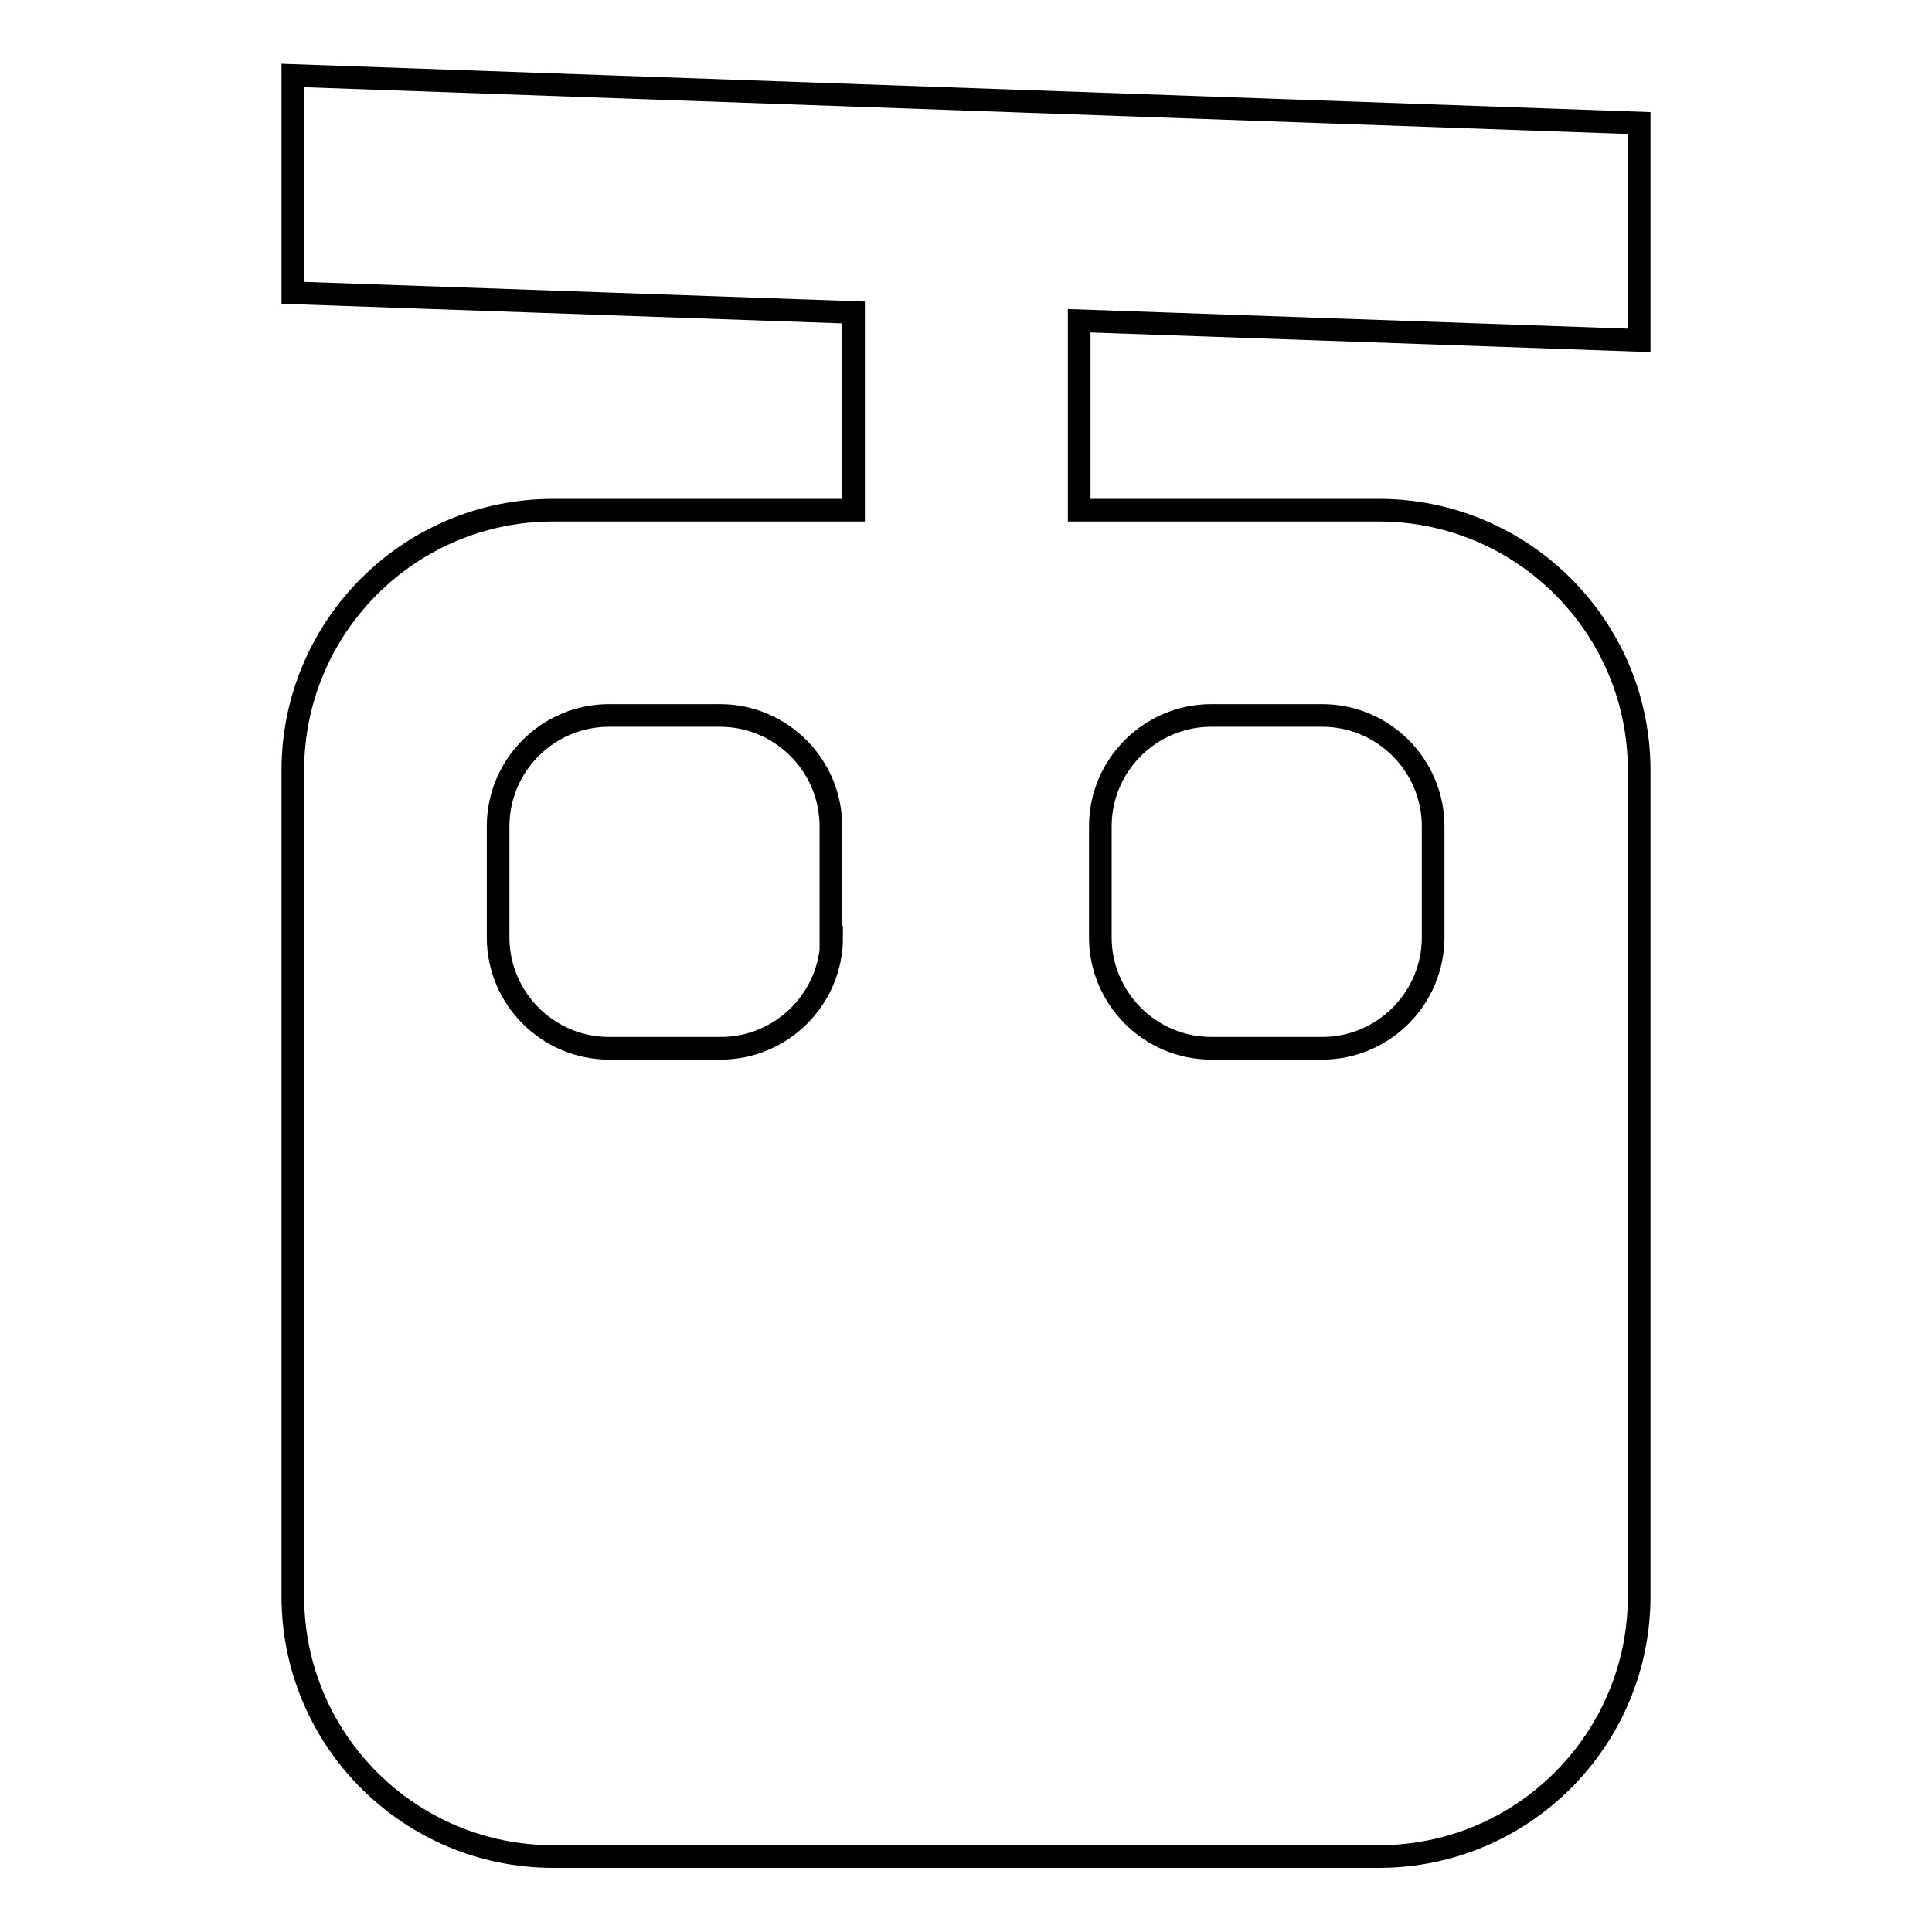 <?xml version="1.0" encoding="utf-8"?>
<!-- Svg Vector Icons : http://www.onlinewebfonts.com/icon -->
<!DOCTYPE svg PUBLIC "-//W3C//DTD SVG 1.1//EN" "http://www.w3.org/Graphics/SVG/1.1/DTD/svg11.dtd">
<svg version="1.1" xmlns="http://www.w3.org/2000/svg" xmlns:xlink="http://www.w3.org/1999/xlink" x="0px" y="0px" viewBox="0 0 256 256" enable-background="new 0 0 256 256" xml:space="preserve">
<g><g><path stroke-width="3" fill-opacity="0" stroke="#000000"  d="M217.2,45.1V16.3L38.8,10v28.8l74.3,2.6v26.2H73.3c-19.1,0-34.5,15.5-34.5,34.5v109.4c0,19.1,15.5,34.5,34.5,34.5h109.4c19.1,0,34.5-15.5,34.5-34.5V102.1c0-19.1-15.5-34.5-34.5-34.5H143V42.5L217.2,45.1z M110.2,124.2c0,8.1-6.6,14.7-14.7,14.7H80.7c-8.1,0-14.7-6.6-14.7-14.7v-14.7c0-8.1,6.6-14.7,14.7-14.7h14.7c8.1,0,14.7,6.6,14.7,14.7V124.2z M145.8,109.5c0-8.1,6.6-14.7,14.7-14.7h14.7c8.1,0,14.7,6.6,14.7,14.7v14.7c0,8.1-6.6,14.7-14.7,14.7h-14.7c-8.1,0-14.7-6.6-14.7-14.7V109.5z"/></g></g>
</svg>